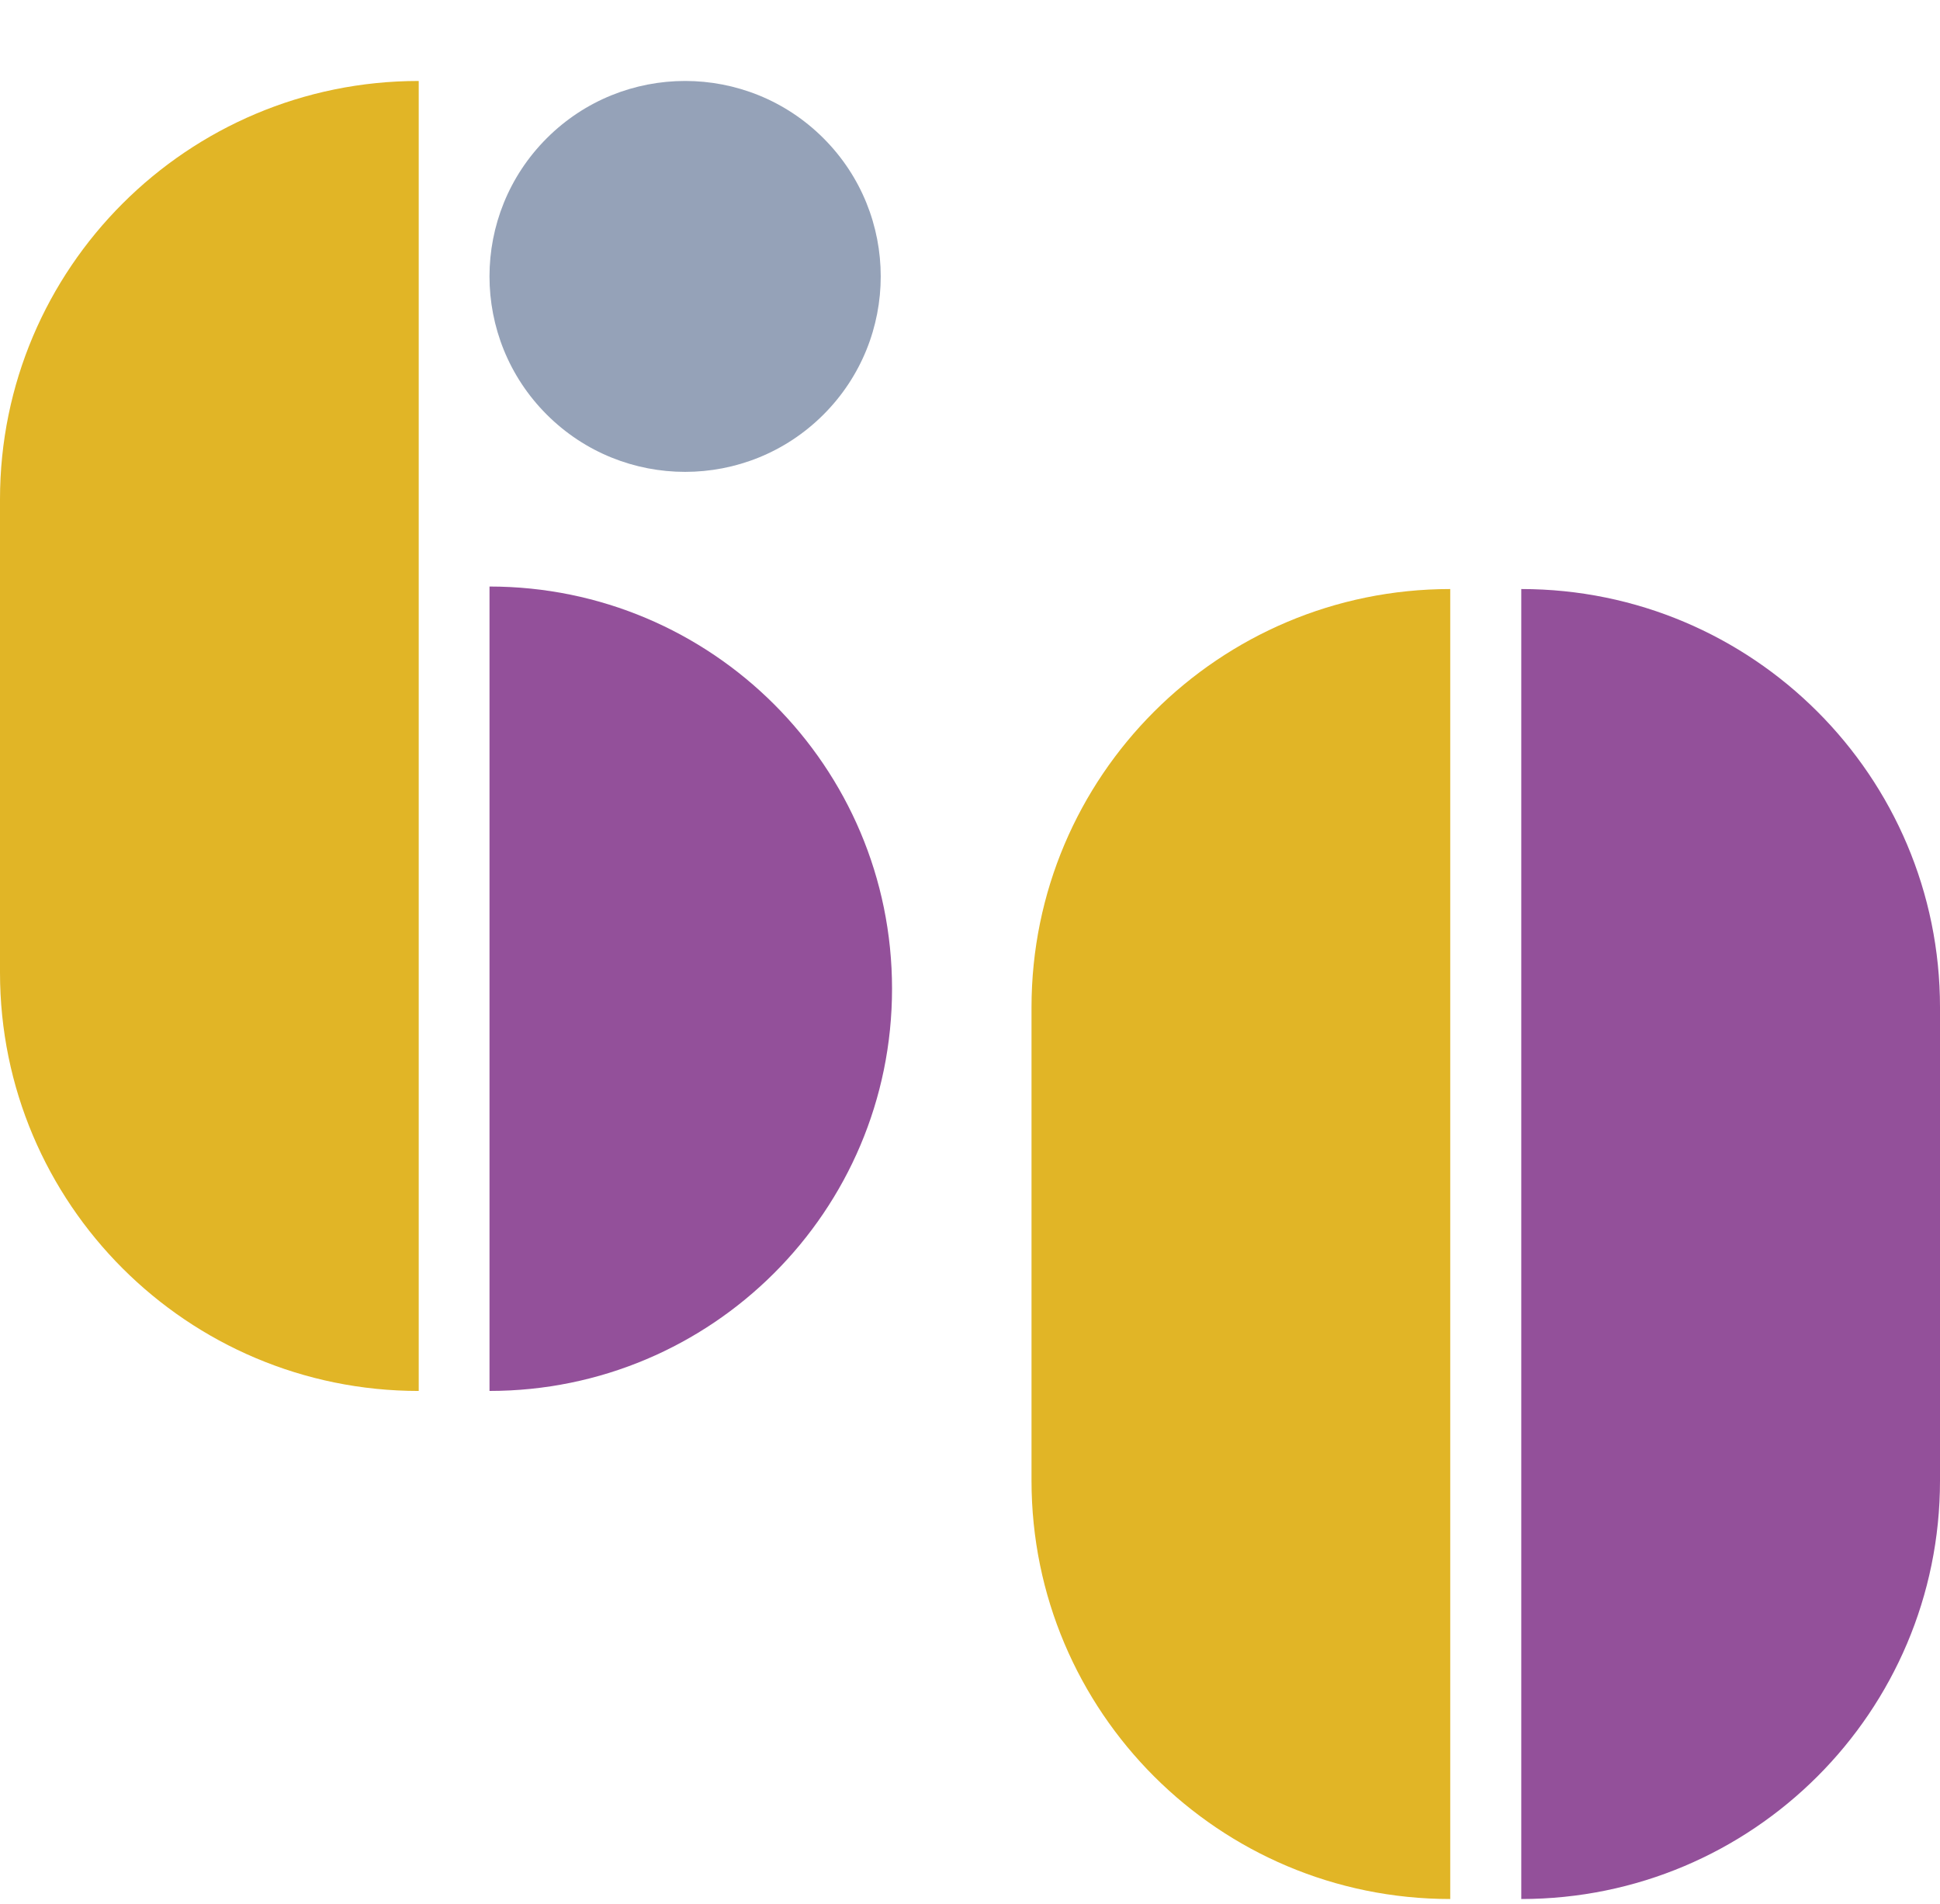 <svg width="317" height="311" viewBox="0 0 317 311" fill="none" xmlns="http://www.w3.org/2000/svg">
<g clip-path="url(#clip0_16068_7993)">
<path d="M79.986 95.816V227.226C116.312 227.226 145.761 197.808 145.761 161.521C145.761 125.234 116.312 95.816 79.986 95.816Z" fill="#93509A"/>
<path d="M134.551 67.734C147.034 55.264 147.034 35.047 134.551 22.578C122.069 10.108 101.83 10.108 89.347 22.578C76.864 35.047 76.864 55.264 89.347 67.734C101.83 80.203 122.069 80.203 134.551 67.734Z" fill="#95A2B8"/>
<path d="M0 81.573V158.882C0 196.63 30.631 227.229 68.42 227.229V13.226C30.631 13.226 0 43.825 0 81.573Z" fill="#E1B526"/>
<path d="M248.58 96.226V310.226C286.369 310.226 317 279.627 317 241.879V164.57C317 126.825 286.366 96.226 248.58 96.226Z" fill="#93509A"/>
<path d="M236.972 96.226V310.226C199.183 310.226 168.552 279.627 168.552 241.879V164.57C168.552 126.825 199.183 96.226 236.972 96.226Z" fill="#E1B526"/>
</g>
<defs>
<clipPath id="clip0_16068_7993">
<rect width="317" height="310.226" fill="white"/>
</clipPath>
</defs>
</svg>
